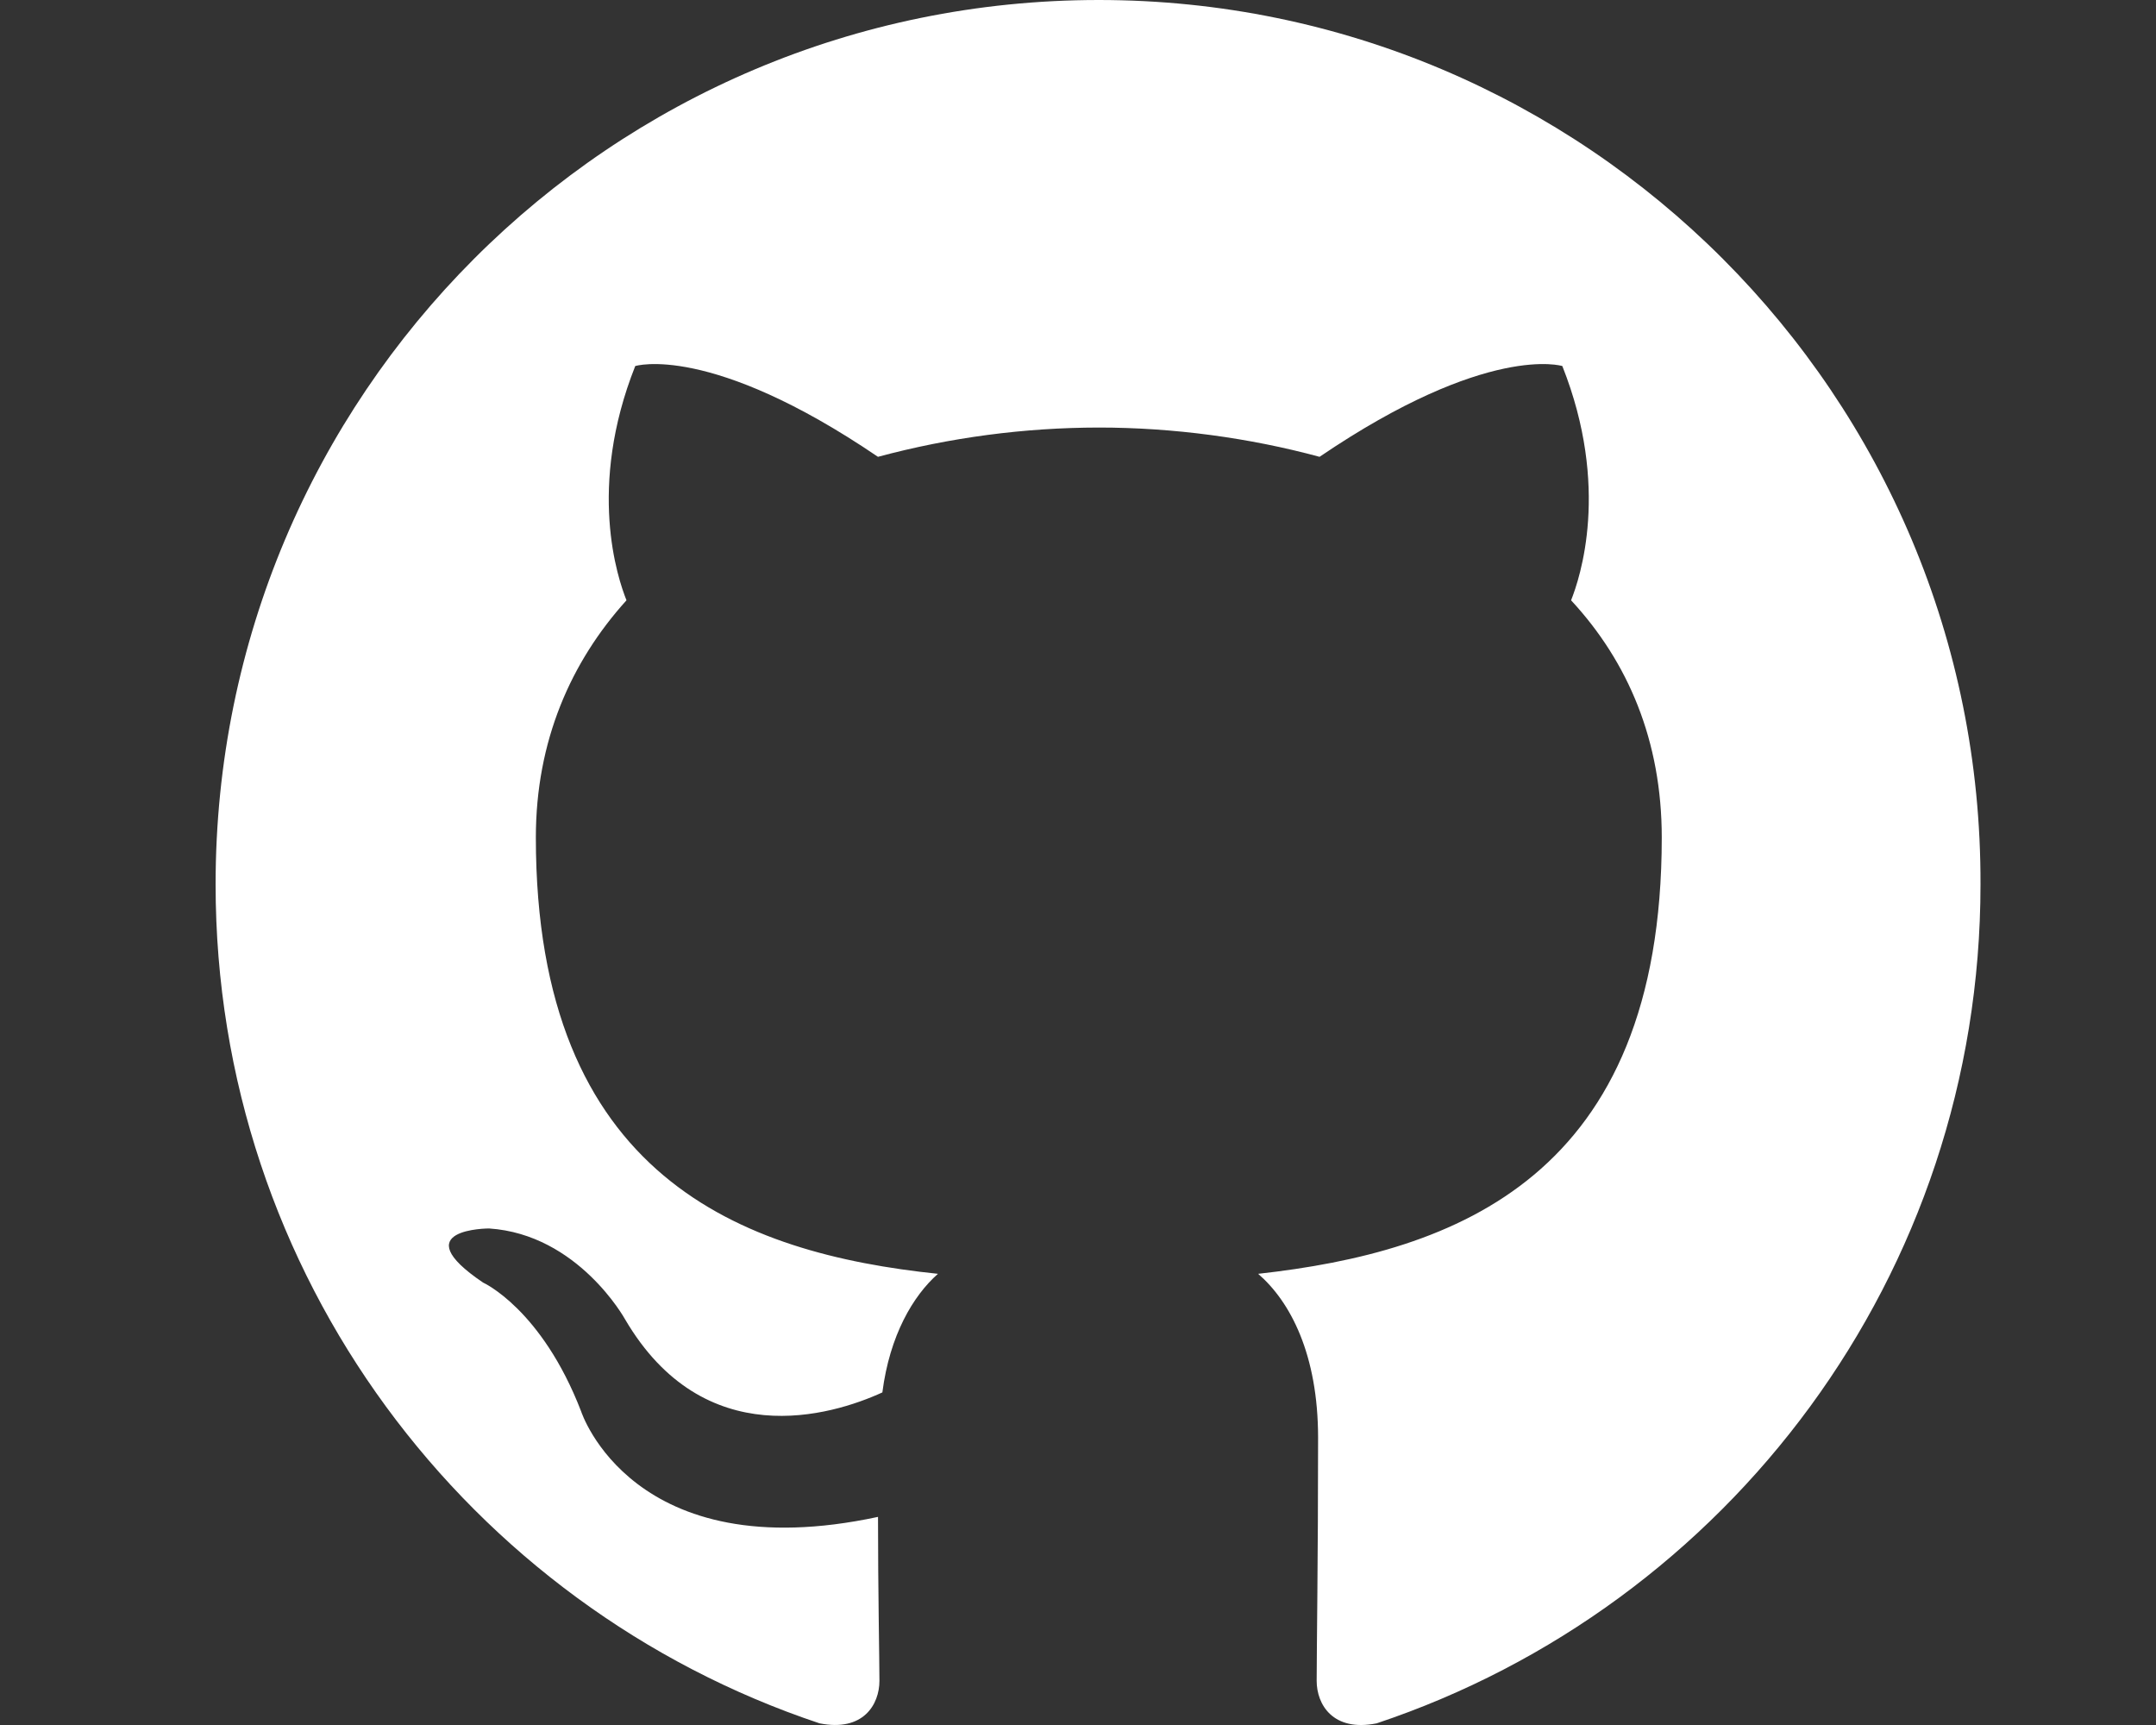 <svg width="50" height="40" viewBox="0 0 50 40" fill="none" xmlns="http://www.w3.org/2000/svg">
<rect x="0" y="0" width="50" height="40" fill="#333333" stroke="none"/>
<path fill-rule="evenodd" clip-rule="evenodd" d="M25.482 0C14.156 0 5 9.167 5 20.507C5 29.572 10.867 37.245 19.005 39.961C20.023 40.165 20.395 39.52 20.395 38.977C20.395 38.502 20.362 36.872 20.362 35.174C14.664 36.397 13.478 32.73 13.478 32.73C12.562 30.353 11.205 29.742 11.205 29.742C9.341 28.486 11.341 28.486 11.341 28.486C13.41 28.622 14.495 30.591 14.495 30.591C16.326 33.714 19.276 32.831 20.463 32.288C20.633 30.964 21.175 30.047 21.752 29.538C17.208 29.063 12.427 27.297 12.427 19.42C12.427 17.18 13.24 15.346 14.529 13.92C14.325 13.411 13.613 11.306 14.732 8.488C14.732 8.488 16.462 7.945 20.361 10.593C22.031 10.144 23.753 9.916 25.482 9.914C27.212 9.914 28.974 10.152 30.602 10.593C34.502 7.945 36.232 8.488 36.232 8.488C37.351 11.306 36.638 13.411 36.435 13.92C37.758 15.346 38.538 17.18 38.538 19.42C38.538 27.297 33.756 29.029 29.178 29.538C29.924 30.183 30.568 31.405 30.568 33.341C30.568 36.091 30.535 38.298 30.535 38.977C30.535 39.52 30.908 40.165 31.925 39.962C40.064 37.245 45.93 29.572 45.93 20.507C45.964 9.167 36.774 0 25.482 0Z" fill="white"/>
</svg>
